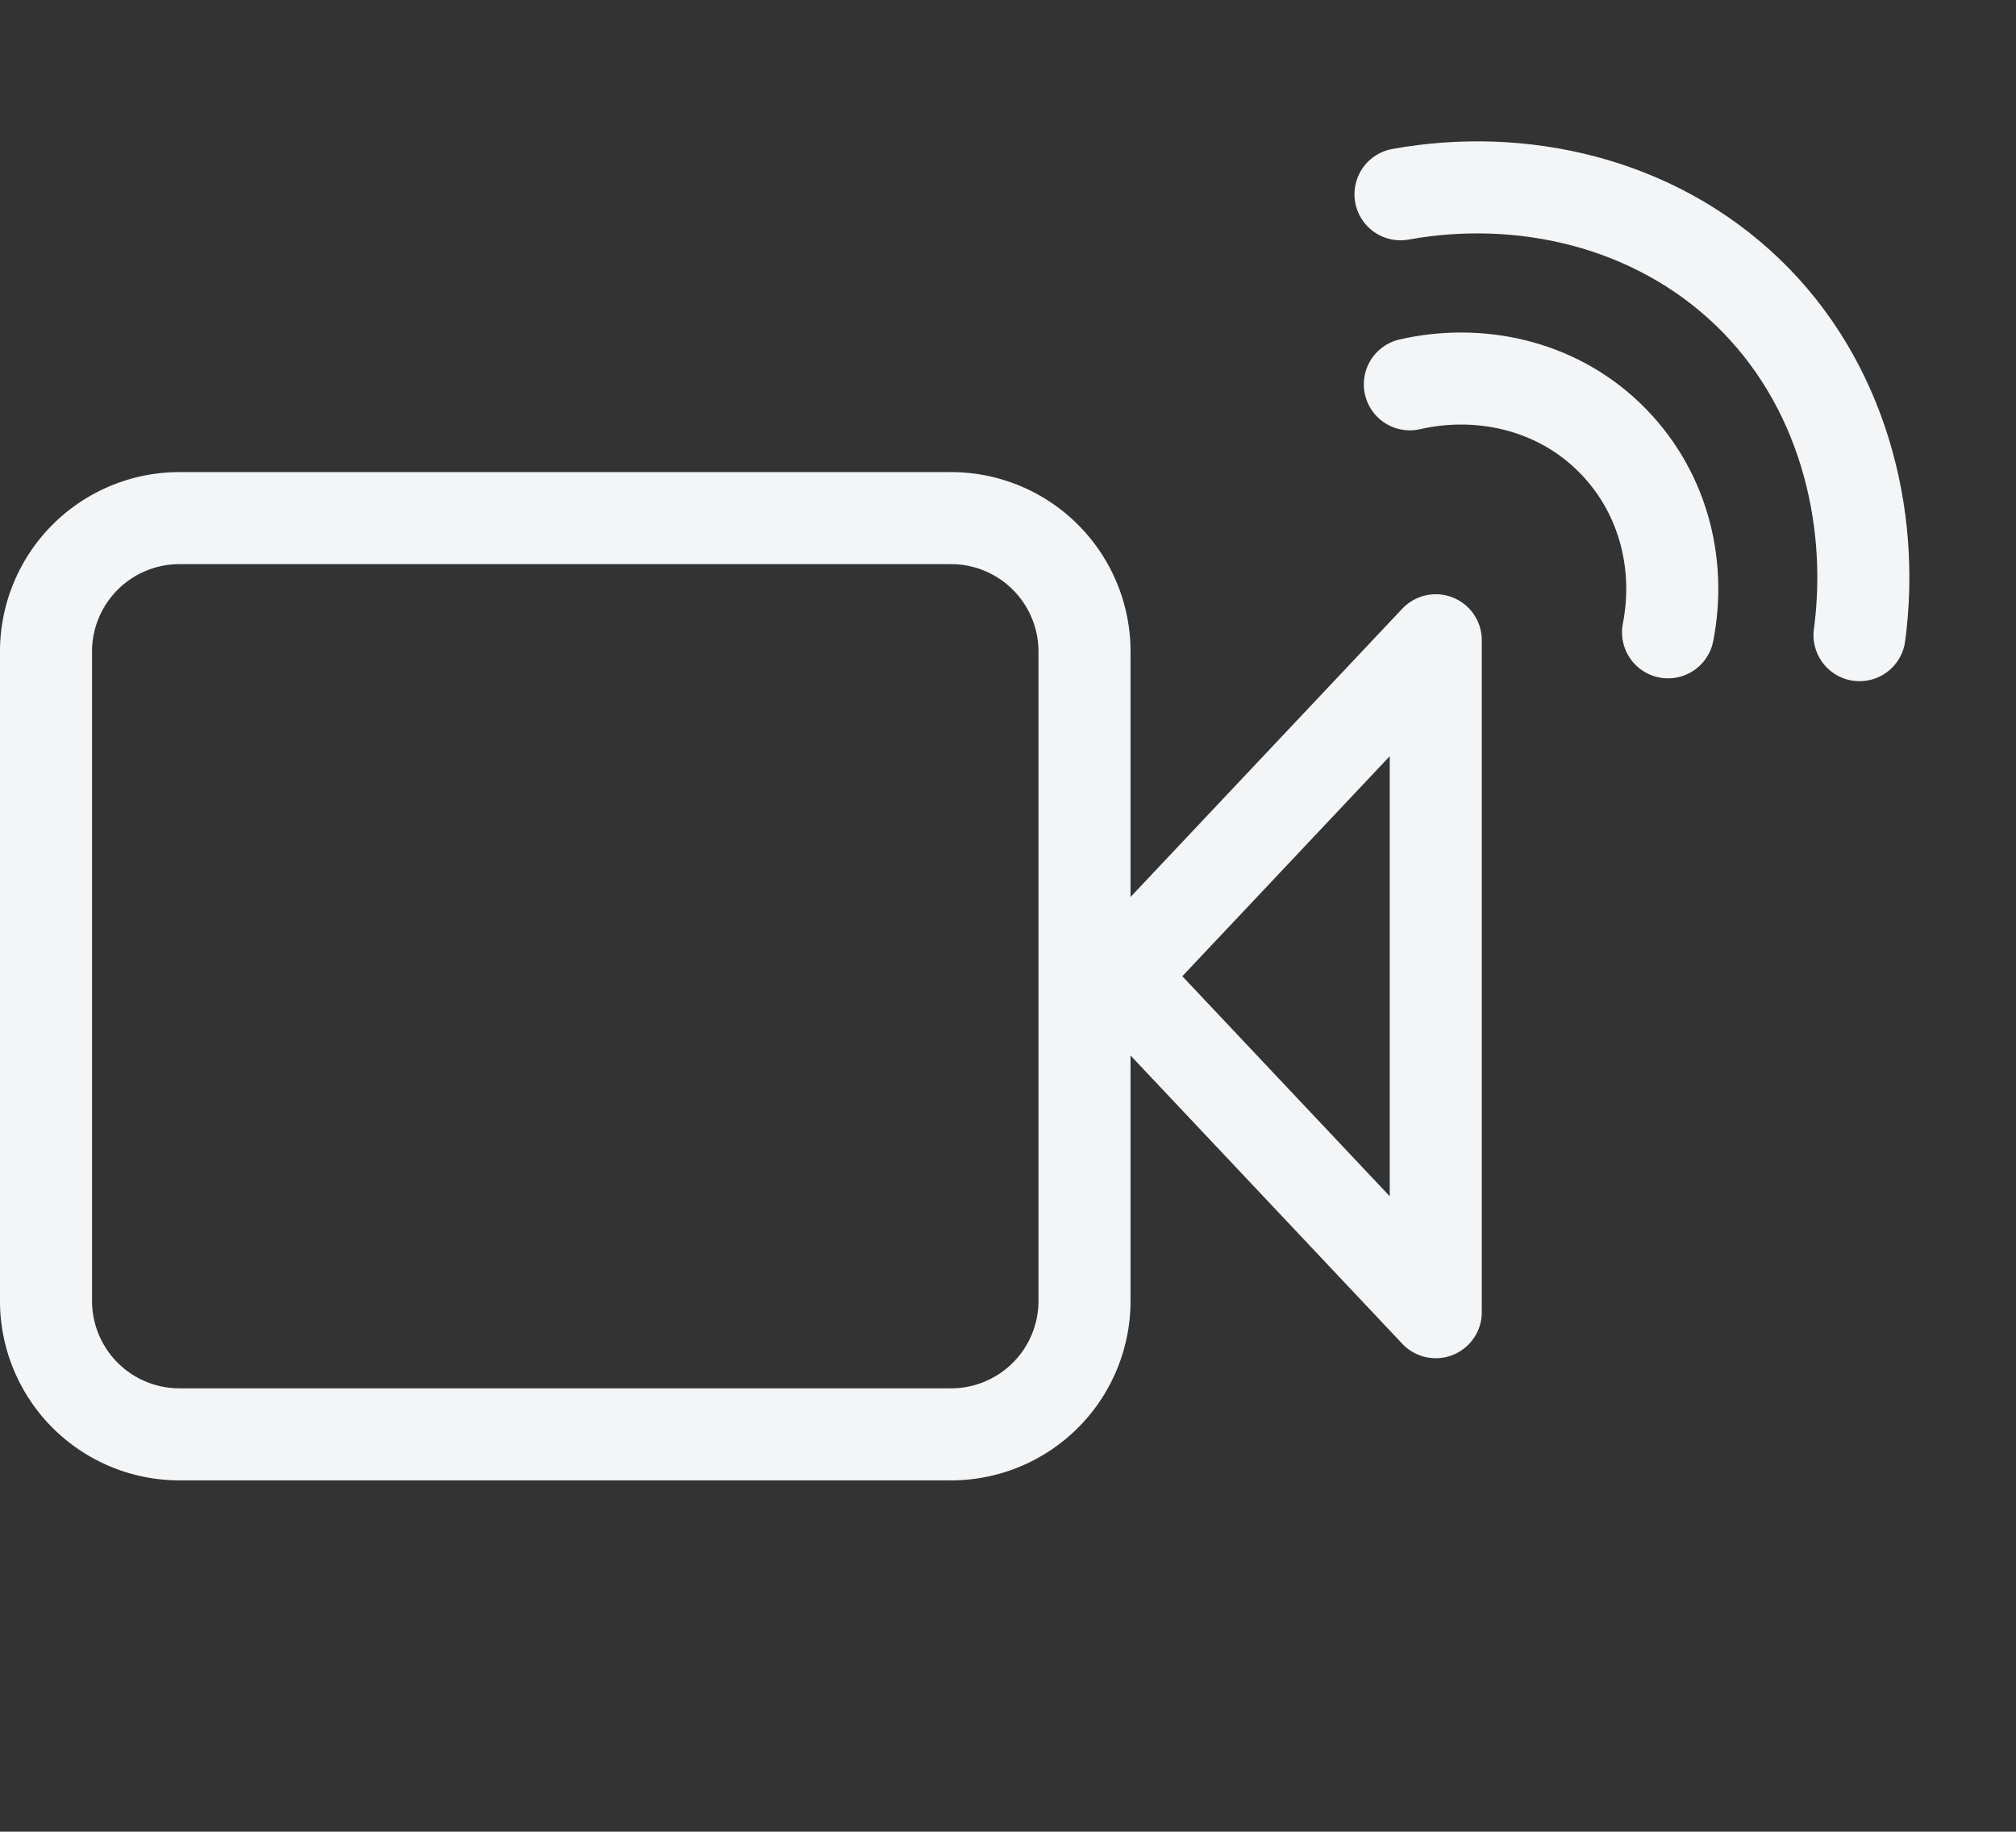<svg xmlns="http://www.w3.org/2000/svg" width="438.022" height="398" viewBox="0 0 438.022 398"><rect x="0" y="0" width="438.022" height="398" fill="#333333" stroke="none"/><defs><style>.a{fill:red;opacity:0;}.b,.c{fill:none;stroke:#f4f5f6;stroke-width:20px;}.b{stroke-linejoin:round;}.c{stroke-linecap:round;}</style></defs><g transform="translate(-6.761 19.559)"><rect class="a" width="405" height="398" transform="translate(39.783 -19.559)"/><g transform="translate(16.758 21.155)"><g transform="translate(0 71.867)"><path class="b" d="M29,199.089a29,29,0,0,1-29-29V29A29,29,0,0,1,29,0H196.638a29,29,0,0,1,29,29v141.09a29,29,0,0,1-29,29ZM233.148,99.543l68.808-73v146Z" transform="translate(0 0)"/></g><g transform="translate(294.292)"><path class="c" d="M333.886,22.712c26.122-4.725,54.89,1.548,75.434,21.282,20.417,19.612,27.794,48.378,24.3,74.52" transform="translate(-333.886 -21.213)"/><path class="c" d="M334.816,26.437c14.842-3.391,31.332-.011,43.091,11.286,11.867,11.4,15.958,27.521,13.009,42.6" transform="translate(-332.785 16.358)"/></g></g></g></svg>